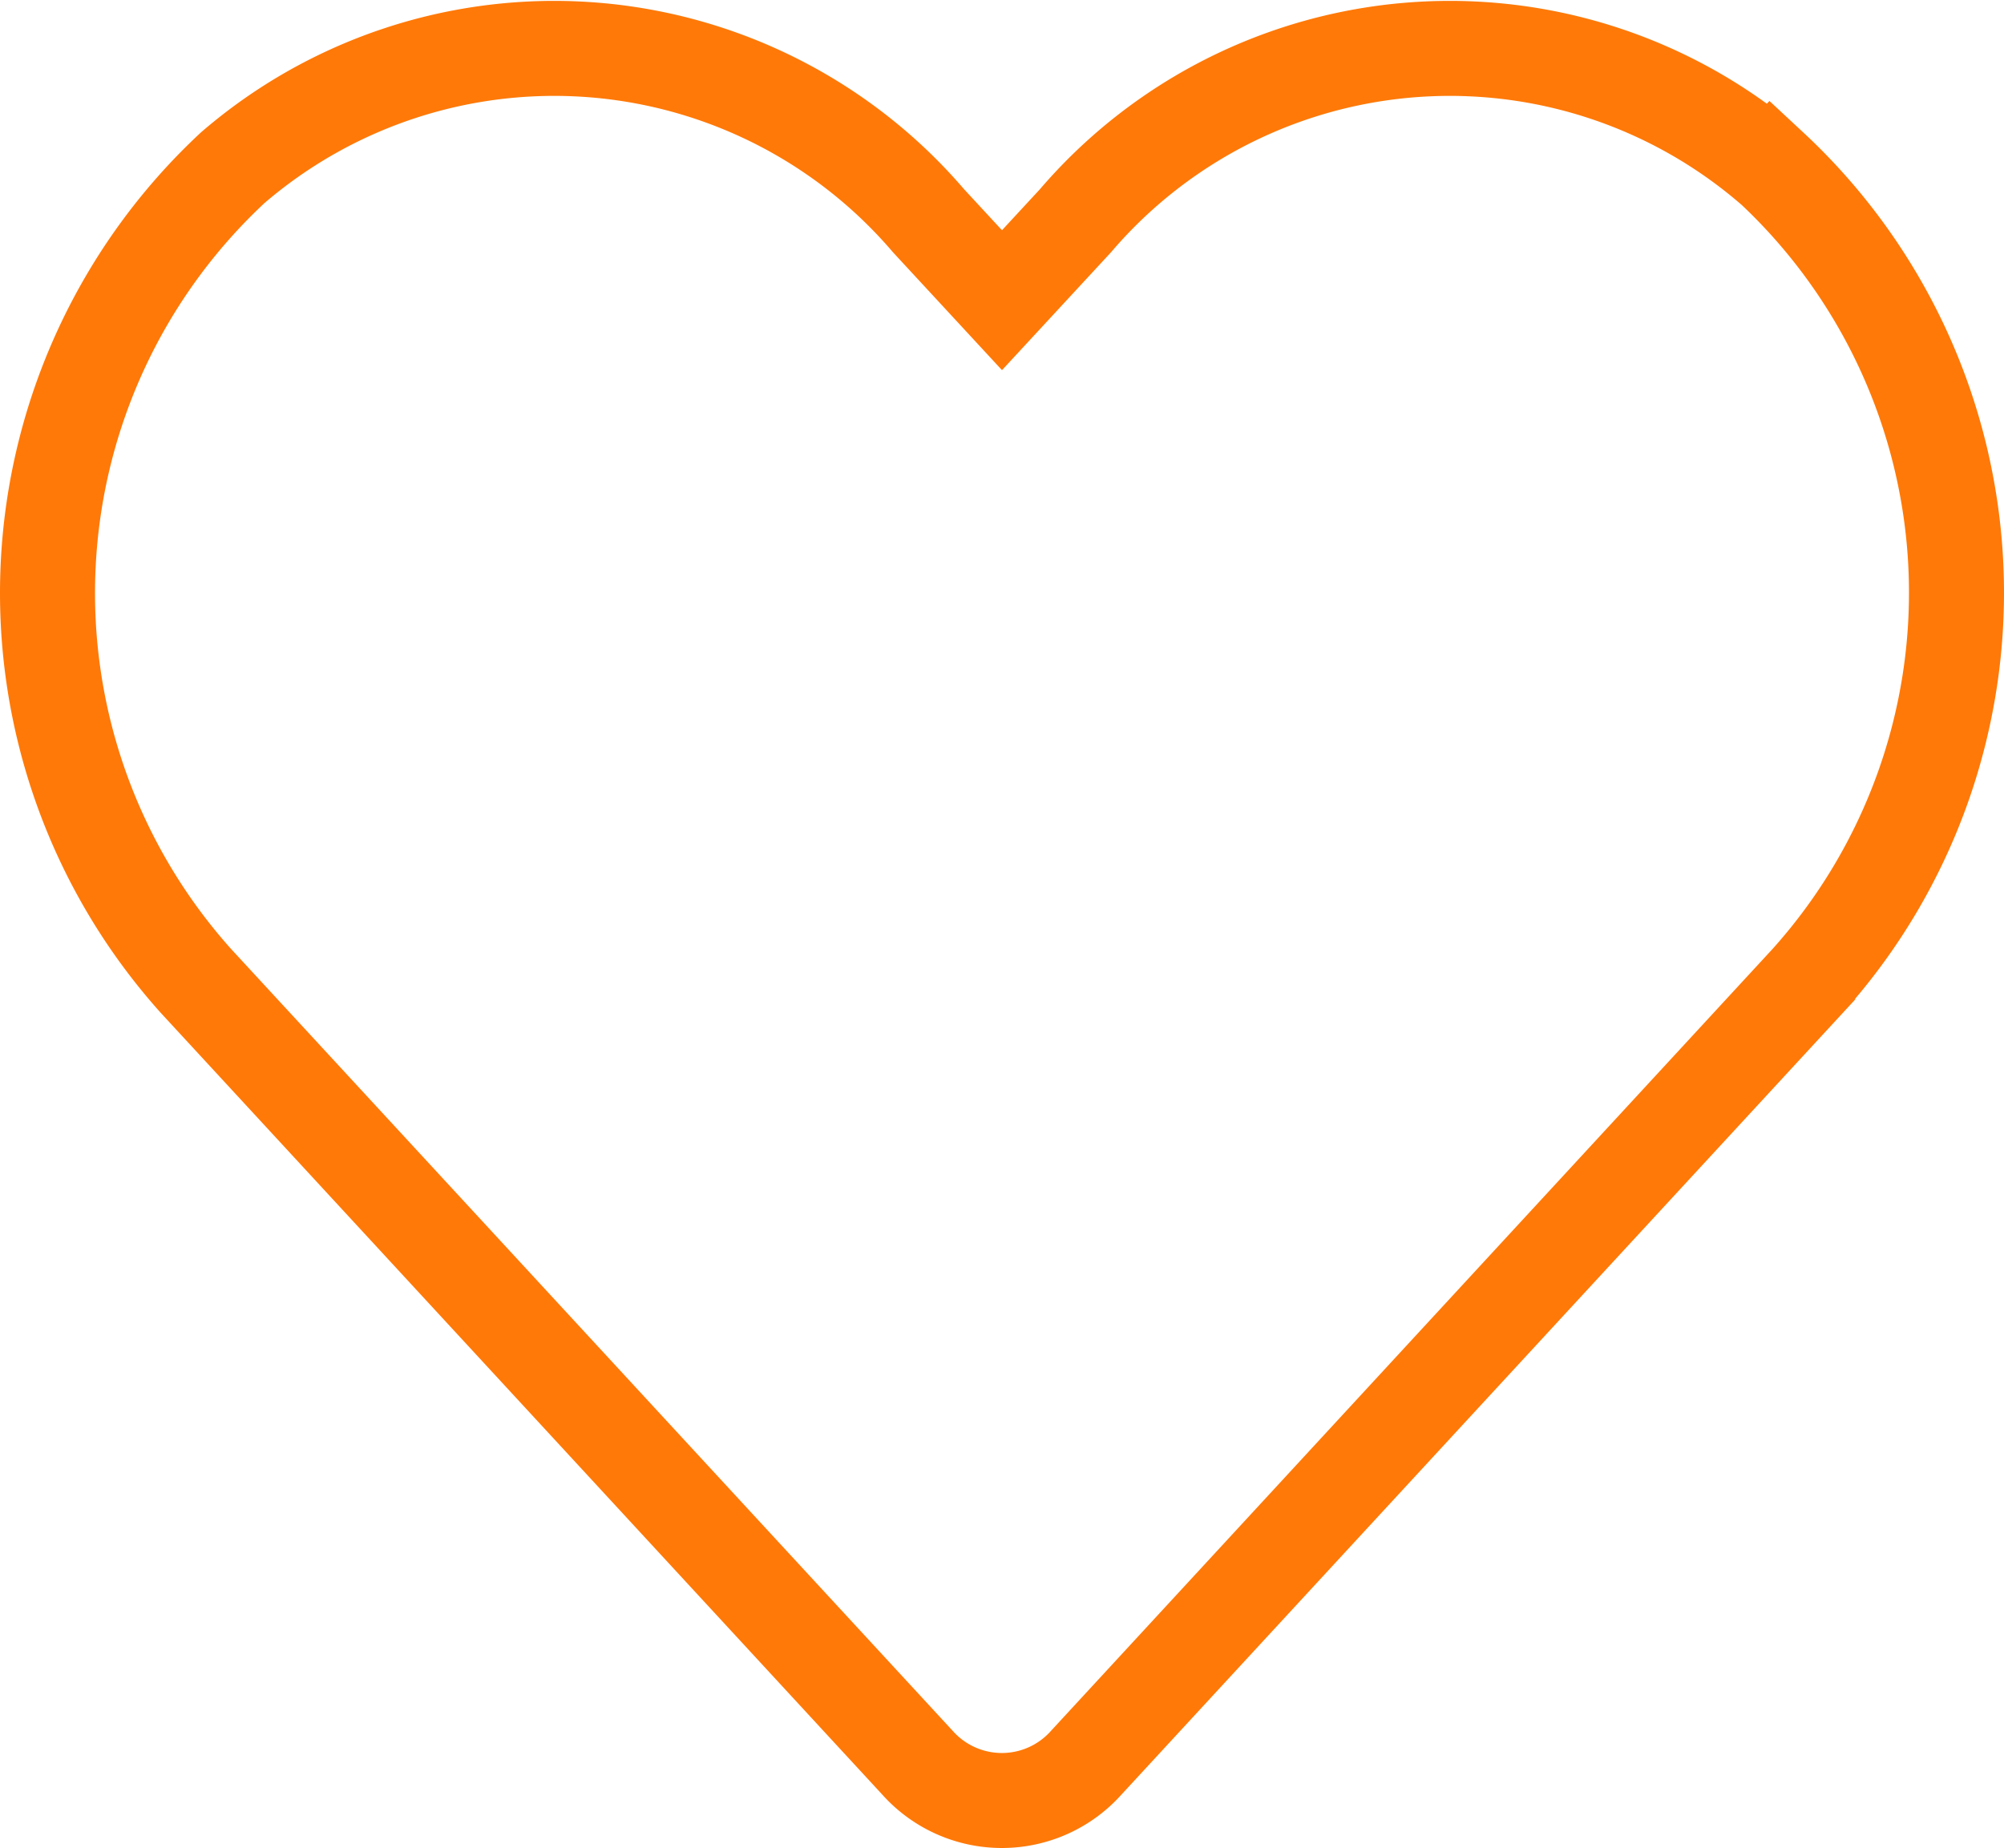 <svg xmlns="http://www.w3.org/2000/svg" width="21.09" height="19.454" viewBox="0 0 21.09 19.454"><path d="M18.137,3.509a5.184,5.184,0,0,0-7.321.56l-.773.836L9.27,4.069a5.184,5.184,0,0,0-7.321-.56,6.117,6.117,0,0,0-.388,8.563L9.153,20.3a1.19,1.19,0,0,0,1.777,0l7.592-8.229a6.114,6.114,0,0,0-.384-8.563Z" transform="translate(0.502 -1.745)" fill="none" stroke="#ff7908" stroke-width="1"/></svg>